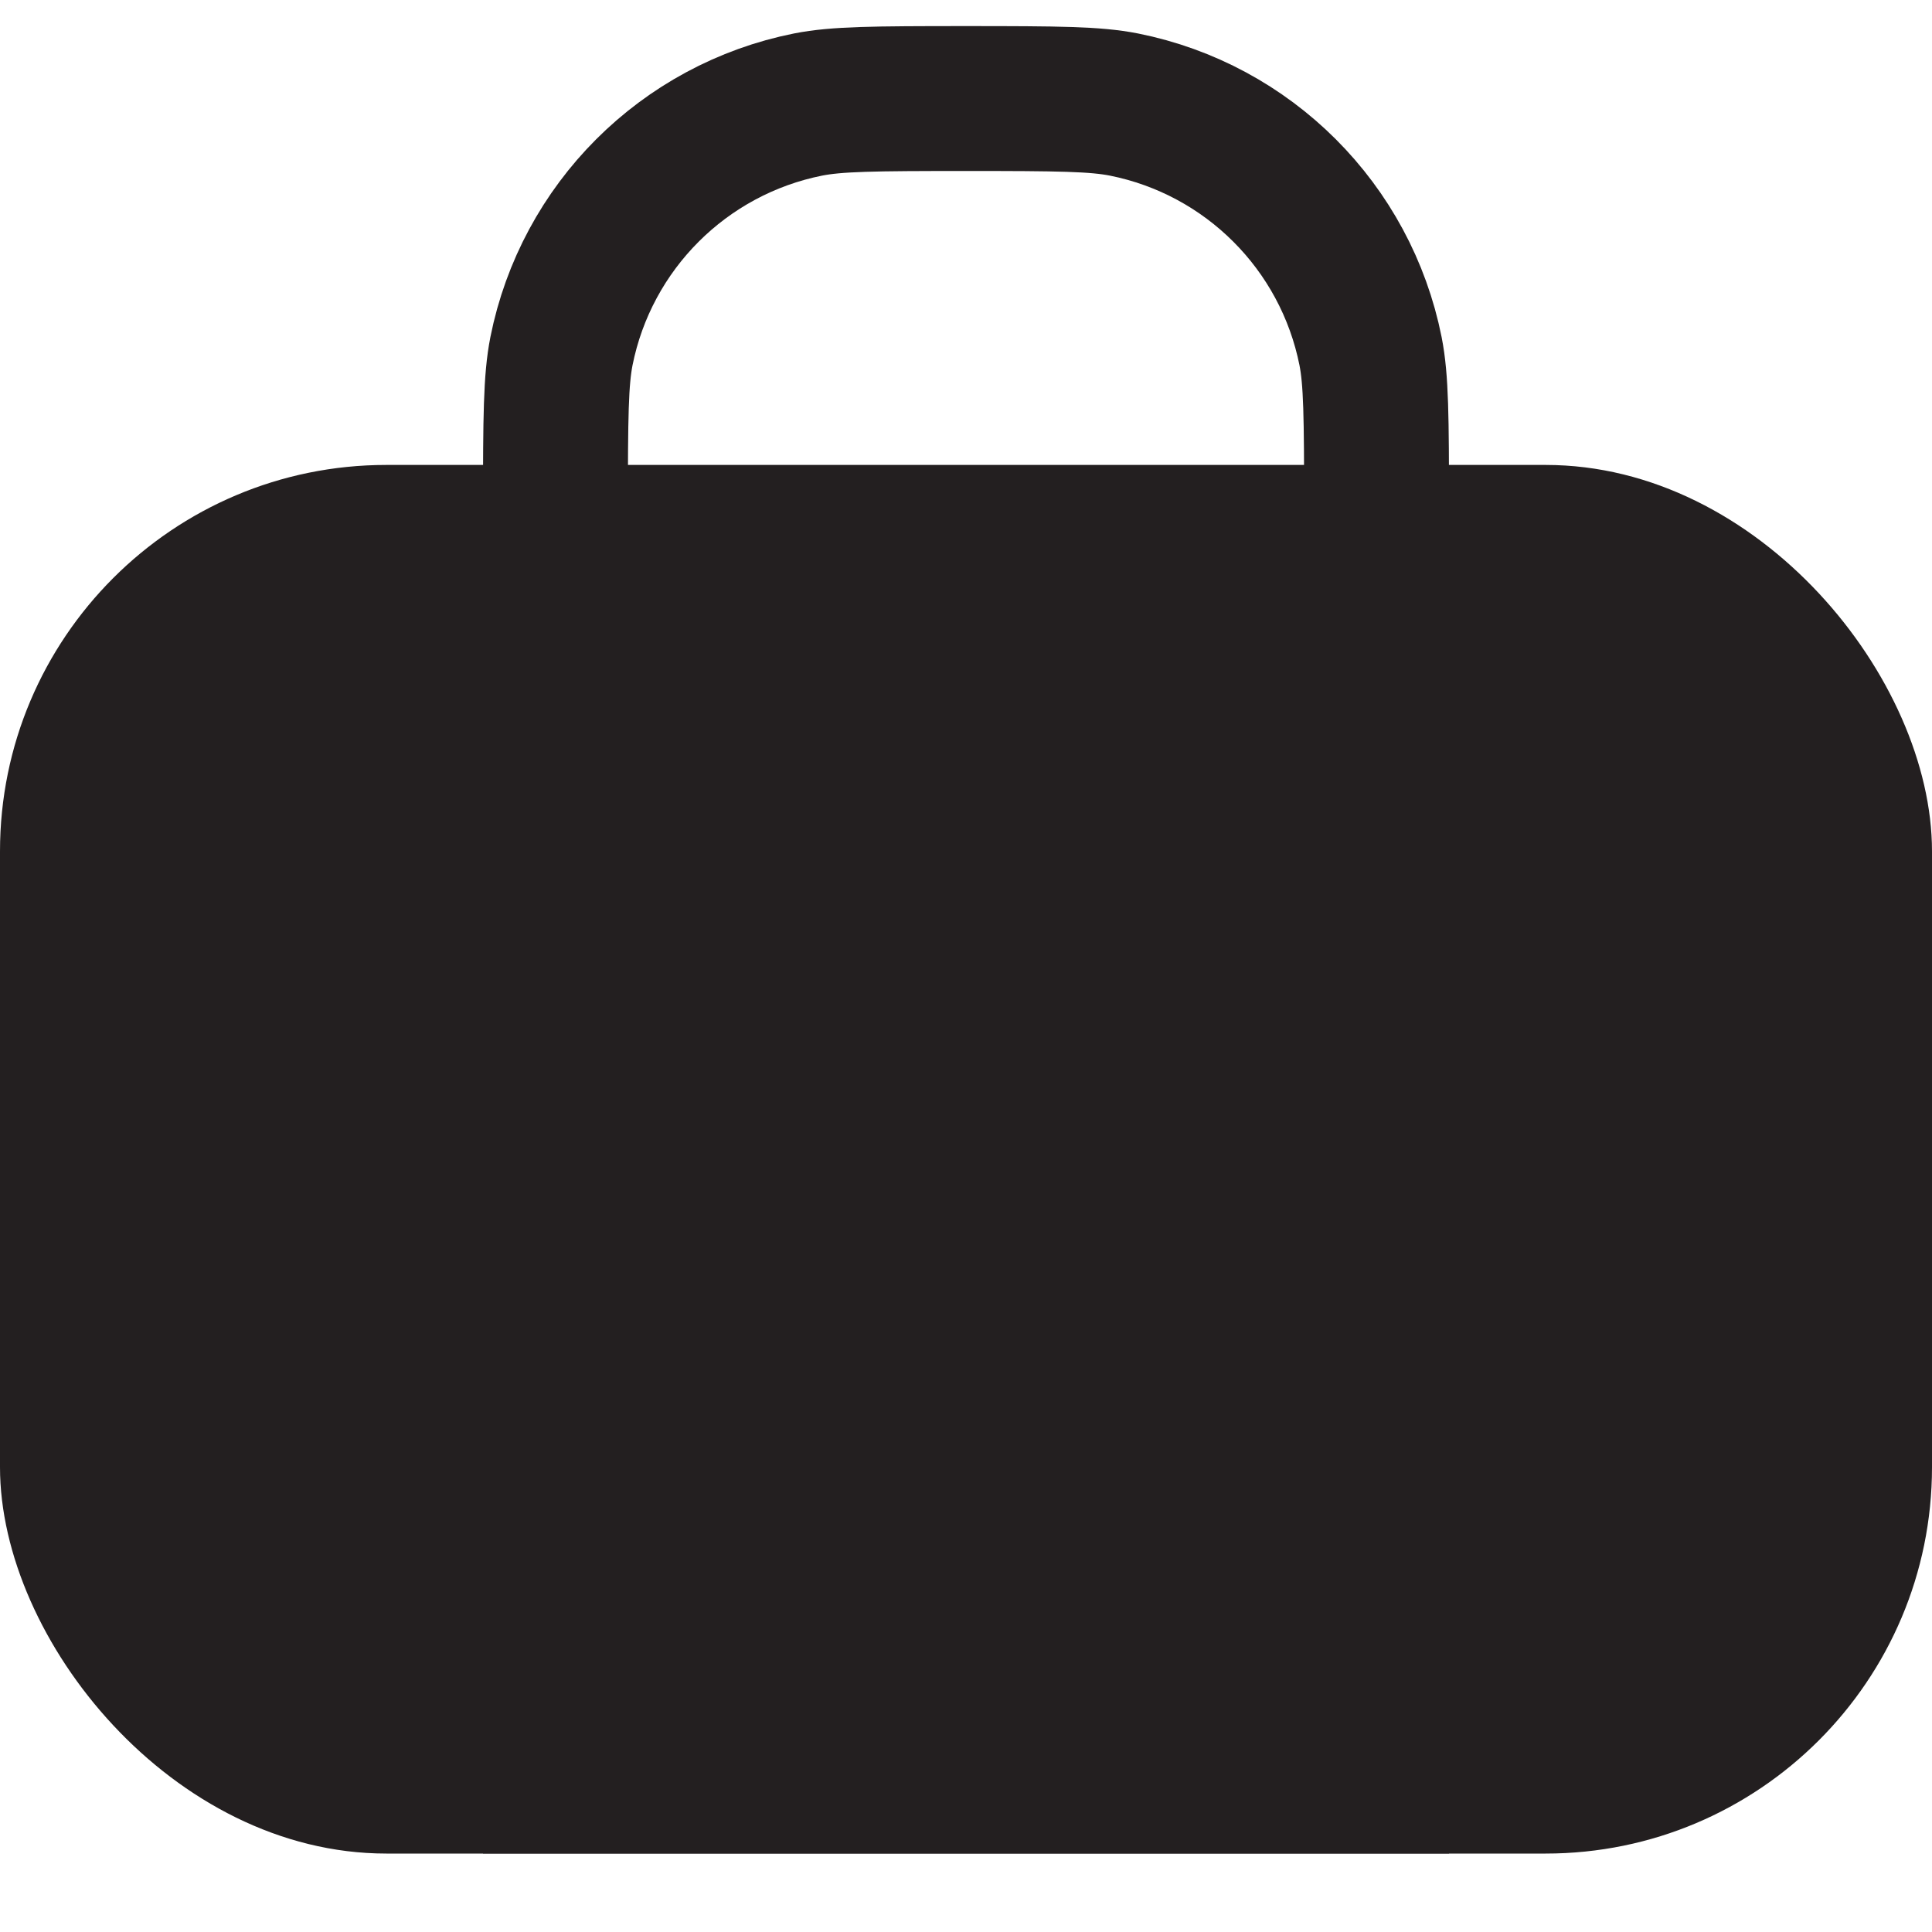<?xml version="1.0" encoding="UTF-8"?> <svg xmlns="http://www.w3.org/2000/svg" width="20" height="20" viewBox="0 0 20 20" fill="none"><rect x="20" y="19.188" width="20" height="14.375" rx="4" transform="rotate(-180 20 19.188)" fill="#231F20"></rect><path d="M5.75 18.437L5.75 5.27C5.75 4.305 5.754 3.932 5.812 3.636C6.069 2.347 7.077 1.339 8.366 1.082C8.662 1.024 9.035 1.02 10 1.02C10.965 1.02 11.338 1.024 11.634 1.082C12.923 1.339 13.931 2.347 14.188 3.636C14.246 3.932 14.25 4.305 14.25 5.27L14.25 18.437L5.75 18.437Z" stroke="#231F20" stroke-width="1.5"></path></svg> 